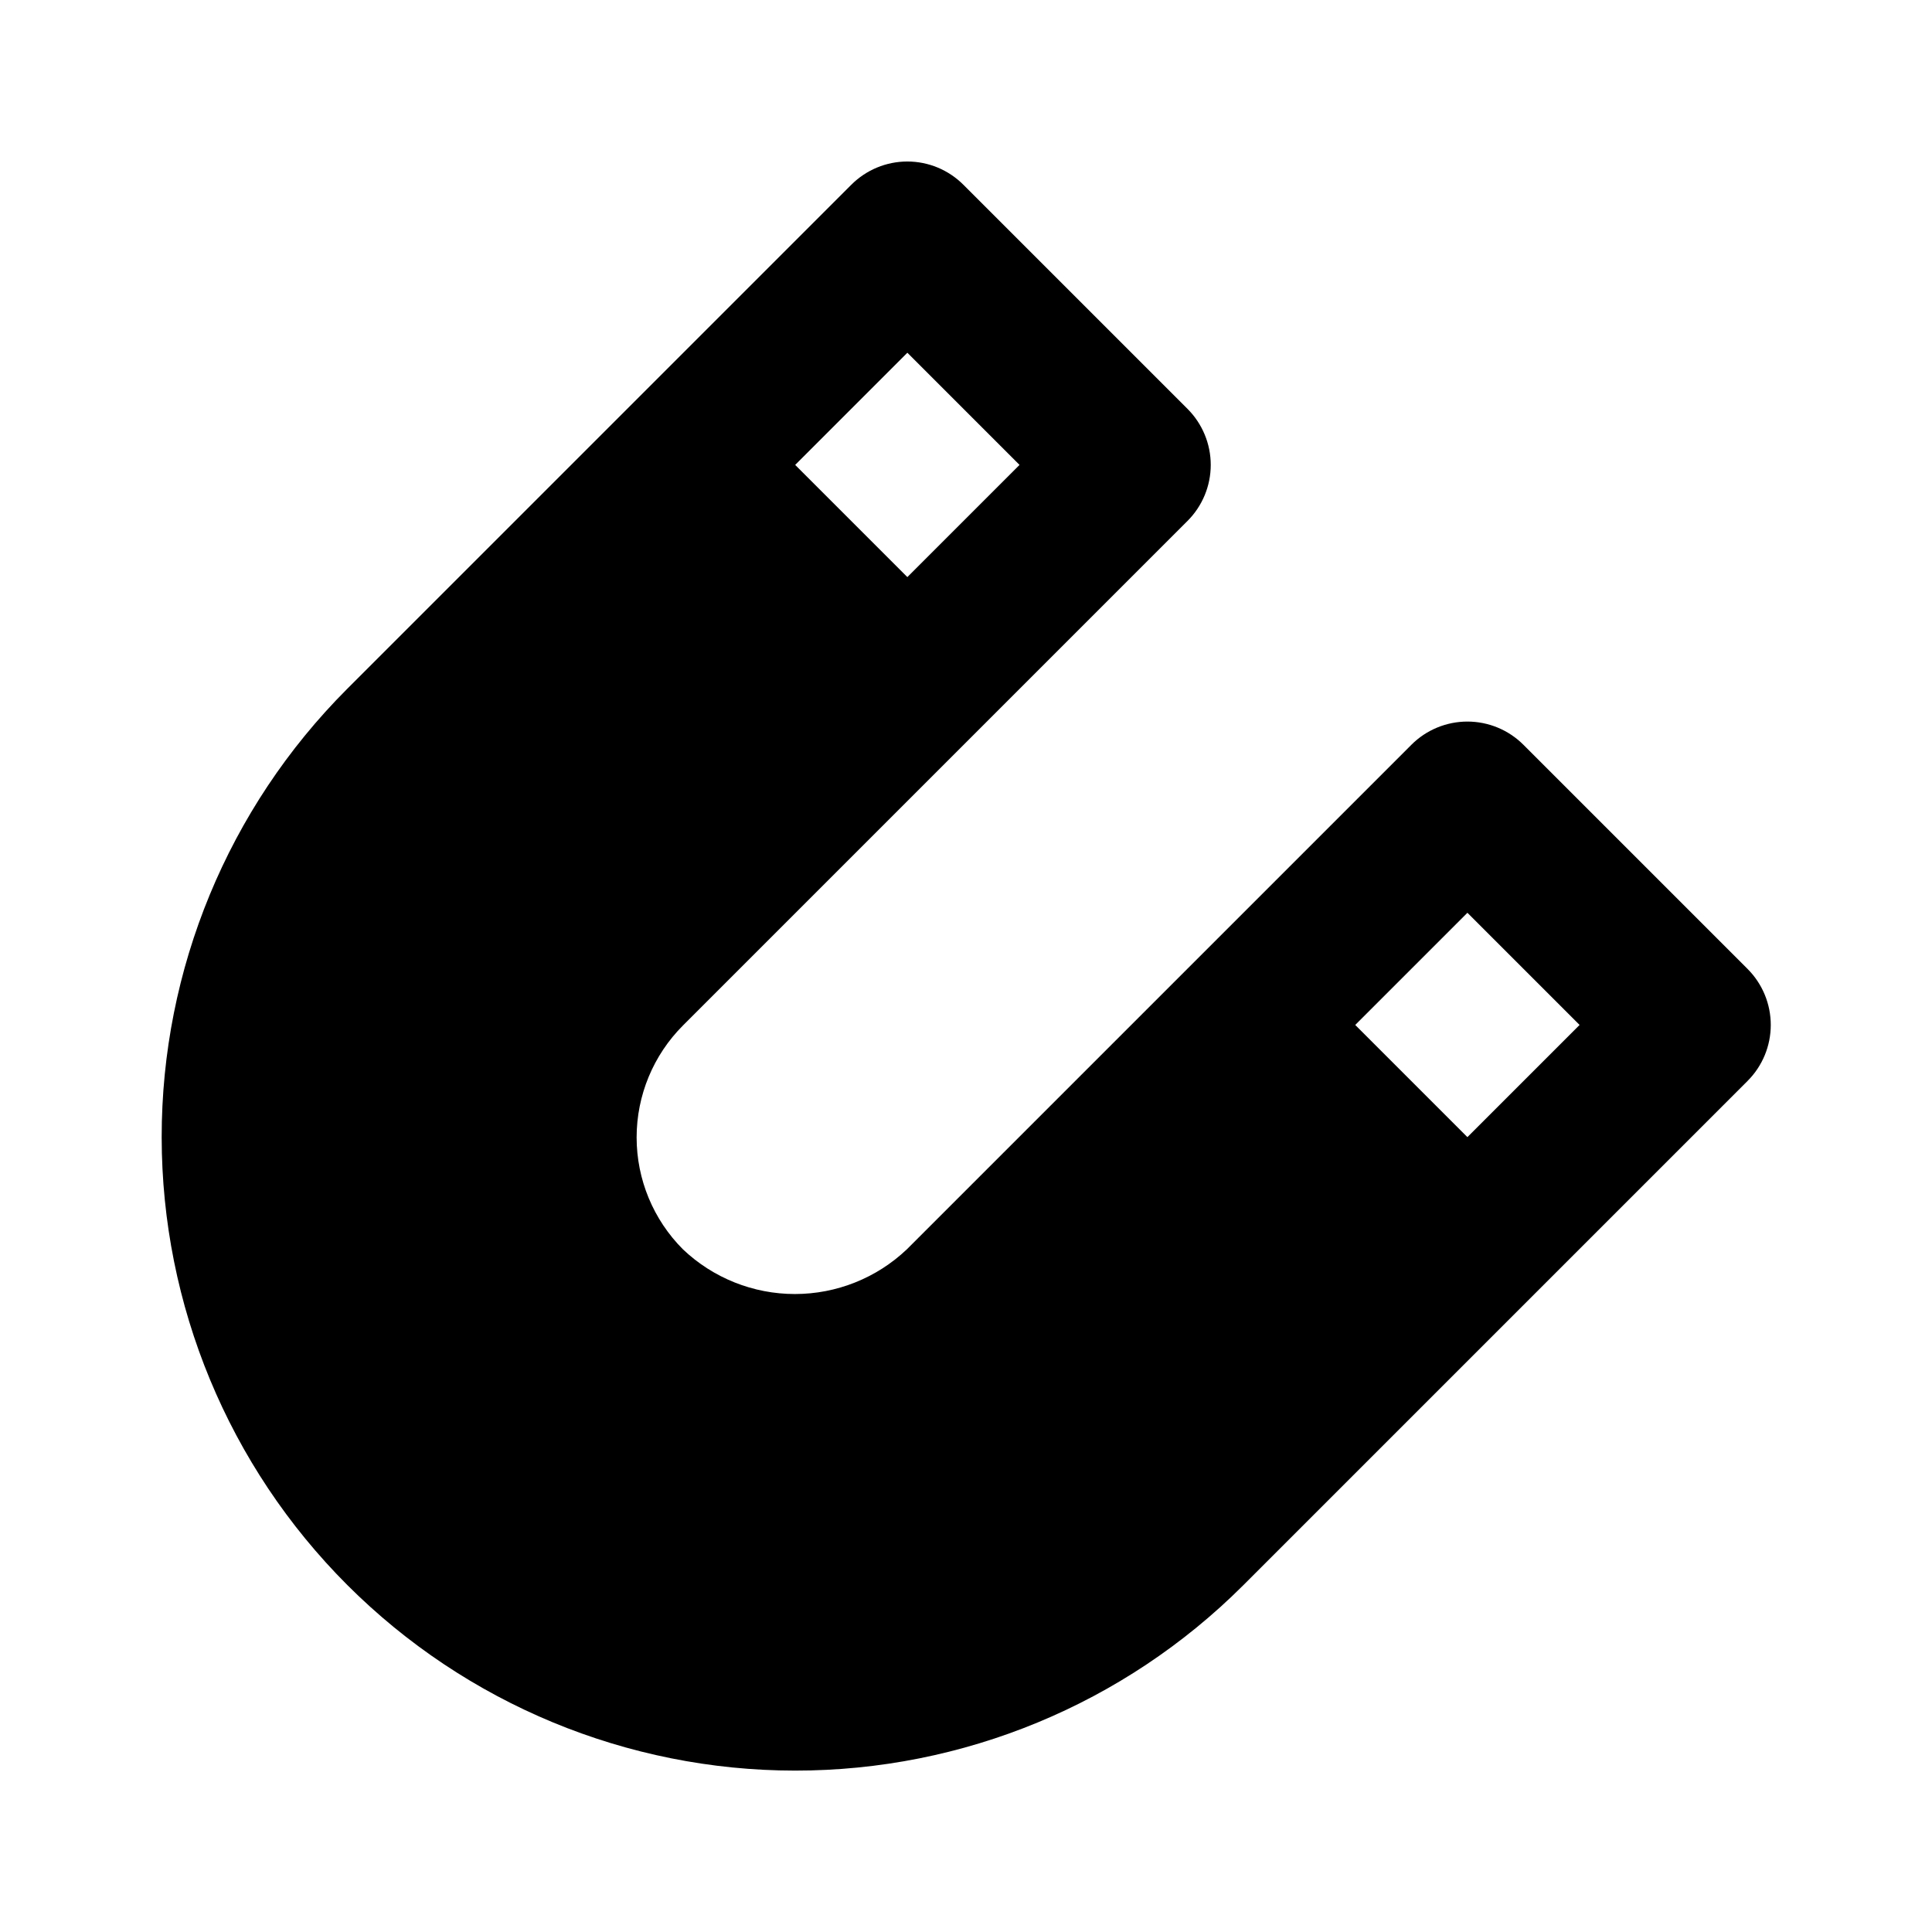 <?xml version="1.0" encoding="UTF-8"?>
<!-- Uploaded to: SVG Repo, www.svgrepo.com, Generator: SVG Repo Mixer Tools -->
<svg fill="#000000" width="800px" height="800px" version="1.1" viewBox="144 144 512 512" xmlns="http://www.w3.org/2000/svg">
 <path d="m607.13 400.78-59.41-59.41c-3.938-3.938-9.277-6.148-14.844-6.148s-10.906 2.211-14.84 6.148l-133.72 133.72c-8.004 7.602-18.625 11.84-29.664 11.84-11.039 0-21.656-4.238-29.66-11.84-7.863-7.871-12.281-18.539-12.281-29.664s4.418-21.793 12.281-29.664l133.72-133.72-0.004 0.004c3.938-3.938 6.152-9.277 6.152-14.844 0-5.566-2.215-10.906-6.152-14.844l-59.41-59.406c-3.934-3.938-9.273-6.152-14.84-6.152-5.57 0-10.906 2.215-14.844 6.152l-59.41 59.406-74.312 74.312c-31.434 31.512-49.074 74.207-49.047 118.71 0.027 44.508 17.719 87.188 49.188 118.66 31.473 31.469 74.152 49.164 118.66 49.188 44.508 0.027 87.203-17.613 118.71-49.047l133.72-133.72h-0.004c3.941-3.934 6.152-9.273 6.152-14.84 0-5.57-2.211-10.906-6.148-14.844zm-222.67-163.3 29.727 29.727-29.727 29.727-29.727-29.727zm148.42 207.87-29.727-29.727 29.727-29.727 29.727 29.727z"/>
</svg>